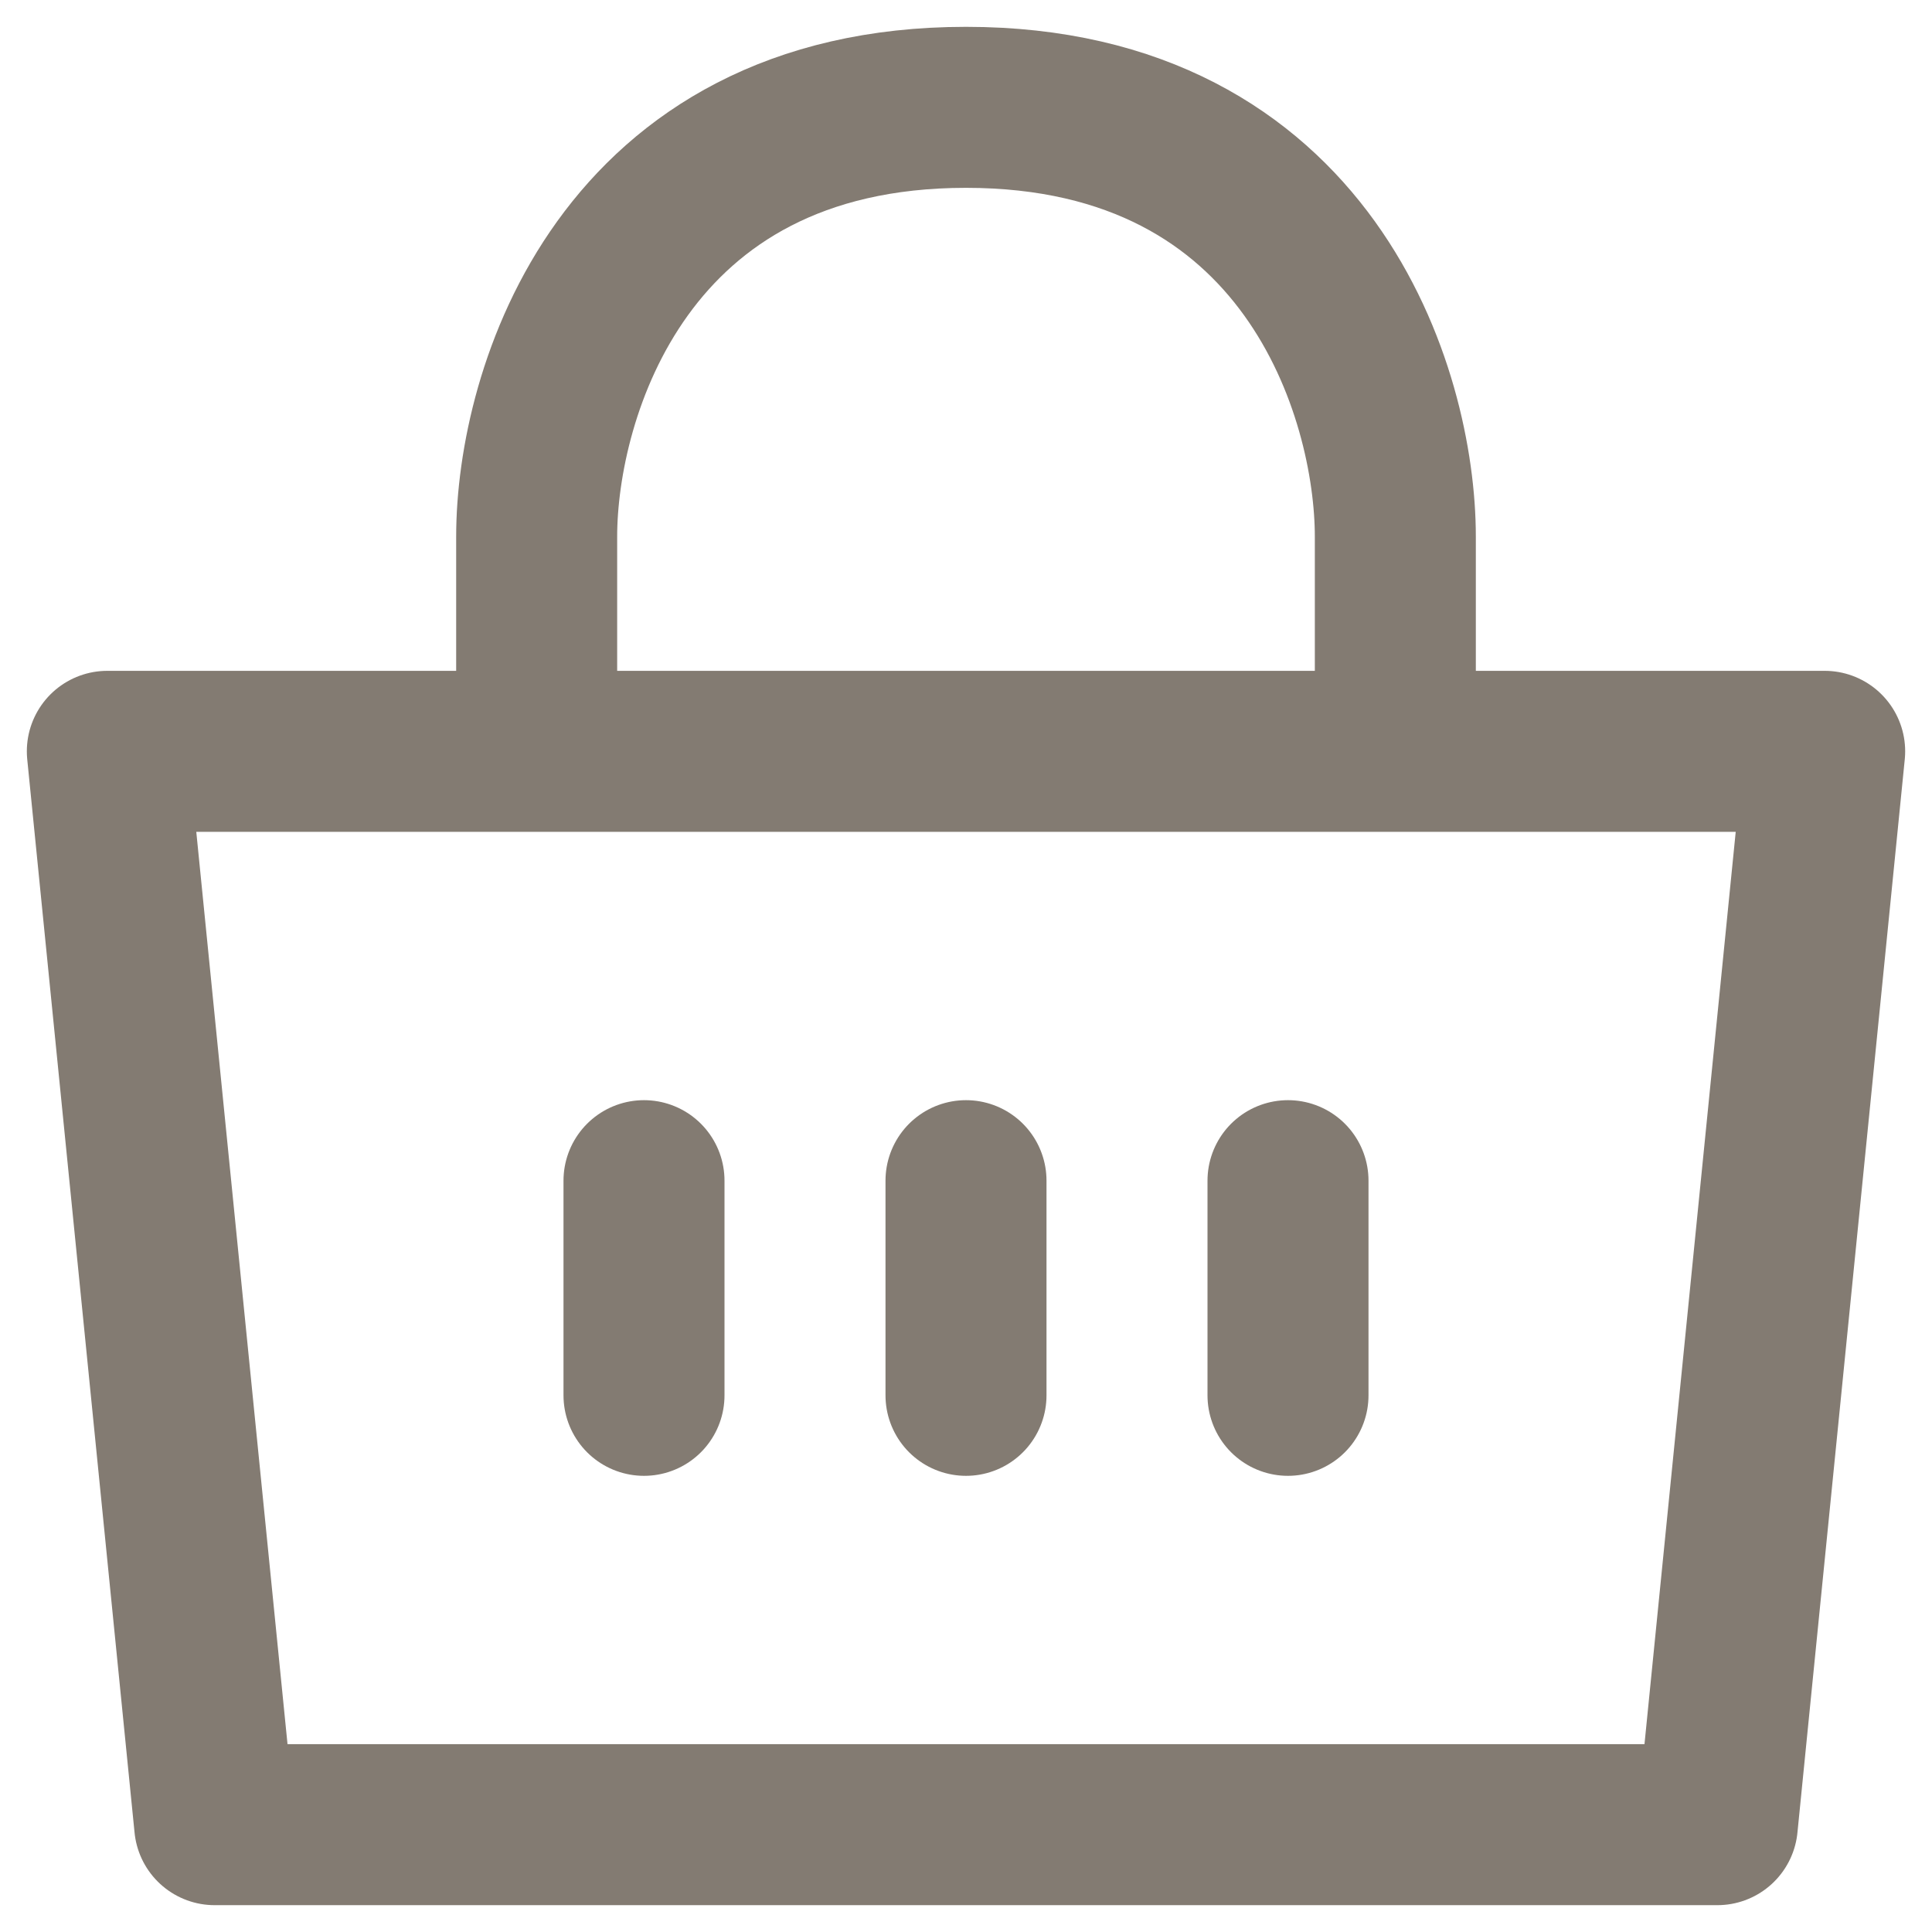 <svg width="36" height="36" viewBox="0 0 36 36" fill="none" xmlns="http://www.w3.org/2000/svg">
<path d="M2 14L4 34H32L34 14M2 14H34M2 14H10M34 14H26M26 14H10M26 14V10C26 7.334 24.4 2 18 2C11.6 2 10 7.334 10 10V14M18 22V26M24 22V26M12 22V26" stroke="#594F43" stroke-opacity="0.75" stroke-width="3" stroke-linecap="round" stroke-linejoin="round"/>
</svg>
